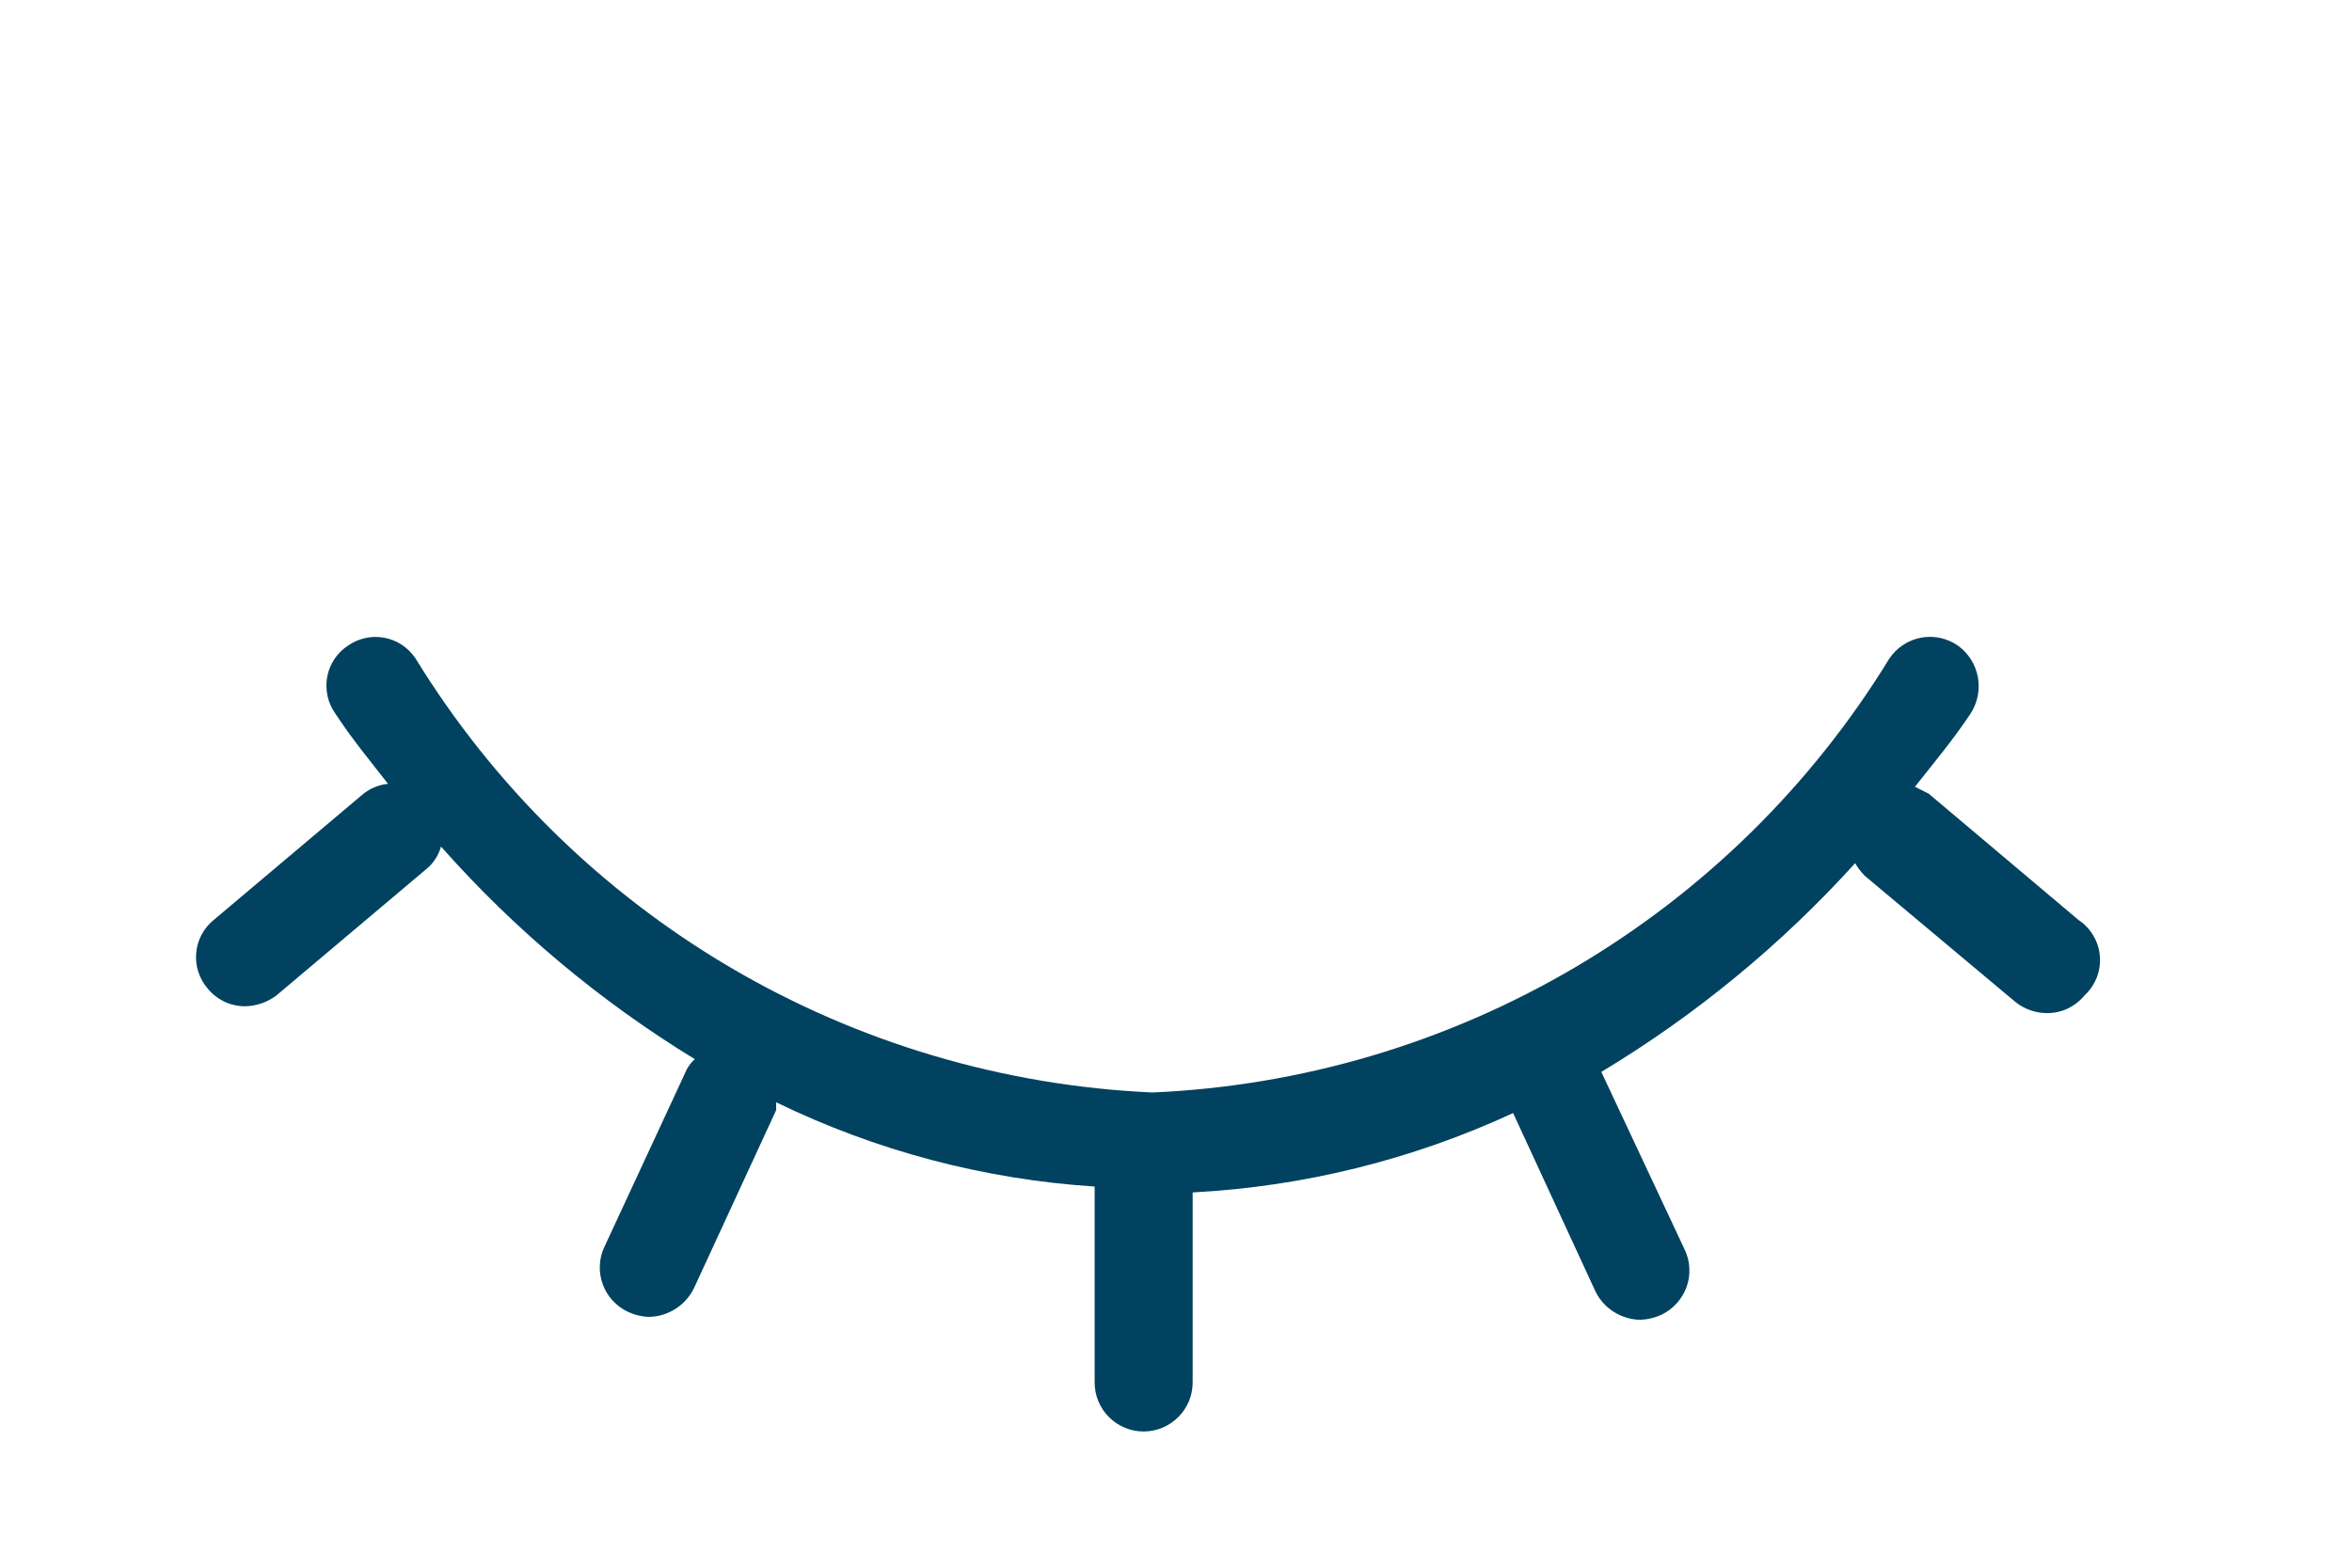 <svg width="24" height="16" viewBox="0 0 24 16" fill="none" xmlns="http://www.w3.org/2000/svg">
<path d="M21.21 9.39L19.68 8.1L19.54 8.03C19.73 7.79 19.93 7.55 20.11 7.28C20.18 7.17 20.206 7.037 20.182 6.909C20.158 6.781 20.085 6.666 19.98 6.59C19.925 6.552 19.864 6.525 19.799 6.511C19.734 6.497 19.668 6.496 19.602 6.508C19.537 6.521 19.475 6.545 19.42 6.582C19.364 6.618 19.317 6.665 19.28 6.72C18.485 8.018 17.384 9.1 16.072 9.873C14.761 10.645 13.28 11.084 11.76 11.15C10.24 11.082 8.759 10.643 7.448 9.871C6.137 9.098 5.036 8.017 4.24 6.72C4.203 6.665 4.157 6.619 4.102 6.582C4.048 6.546 3.986 6.521 3.922 6.509C3.858 6.497 3.792 6.498 3.728 6.512C3.664 6.526 3.603 6.552 3.55 6.59C3.495 6.626 3.448 6.673 3.412 6.727C3.376 6.782 3.351 6.843 3.339 6.907C3.327 6.972 3.328 7.038 3.342 7.102C3.355 7.166 3.382 7.226 3.42 7.28C3.59 7.54 3.78 7.77 3.96 8C3.869 8.009 3.782 8.044 3.71 8.1L2.18 9.39C2.129 9.431 2.087 9.483 2.056 9.541C2.026 9.598 2.007 9.662 2.002 9.727C1.996 9.792 2.004 9.858 2.024 9.92C2.044 9.983 2.077 10.04 2.12 10.09C2.166 10.146 2.224 10.191 2.289 10.223C2.355 10.254 2.427 10.27 2.5 10.27C2.615 10.268 2.727 10.23 2.82 10.16L4.35 8.87C4.423 8.811 4.475 8.73 4.5 8.64C5.25 9.488 6.123 10.219 7.09 10.81C7.058 10.838 7.031 10.872 7.01 10.91L6.17 12.72C6.141 12.78 6.124 12.844 6.121 12.91C6.117 12.976 6.127 13.043 6.15 13.105C6.172 13.167 6.206 13.225 6.251 13.273C6.296 13.322 6.35 13.362 6.41 13.39C6.476 13.42 6.547 13.438 6.62 13.44C6.716 13.439 6.809 13.411 6.89 13.36C6.972 13.309 7.037 13.236 7.08 13.15L7.92 11.33C7.92 11.33 7.92 11.33 7.92 11.25C8.937 11.745 10.041 12.037 11.17 12.11V14.11C11.17 14.242 11.222 14.37 11.316 14.463C11.41 14.557 11.537 14.61 11.67 14.61C11.802 14.61 11.929 14.557 12.023 14.463C12.117 14.37 12.17 14.242 12.17 14.11V12.17C13.301 12.111 14.411 11.836 15.44 11.36L16.28 13.18C16.322 13.266 16.387 13.339 16.469 13.39C16.55 13.441 16.644 13.469 16.74 13.47C16.812 13.467 16.884 13.45 16.95 13.42C17.01 13.392 17.064 13.352 17.108 13.303C17.153 13.255 17.187 13.197 17.21 13.135C17.232 13.073 17.242 13.007 17.238 12.94C17.235 12.874 17.218 12.809 17.189 12.75L16.34 10.94C17.303 10.361 18.175 9.643 18.93 8.81C18.957 8.857 18.991 8.901 19.03 8.94L20.57 10.23C20.661 10.301 20.774 10.34 20.89 10.34C20.962 10.34 21.034 10.324 21.1 10.293C21.166 10.261 21.224 10.216 21.27 10.16C21.325 10.11 21.367 10.047 21.395 9.978C21.422 9.909 21.433 9.834 21.427 9.76C21.422 9.686 21.399 9.614 21.361 9.55C21.324 9.486 21.272 9.431 21.21 9.39Z" fill="#00425F"/>
</svg>
